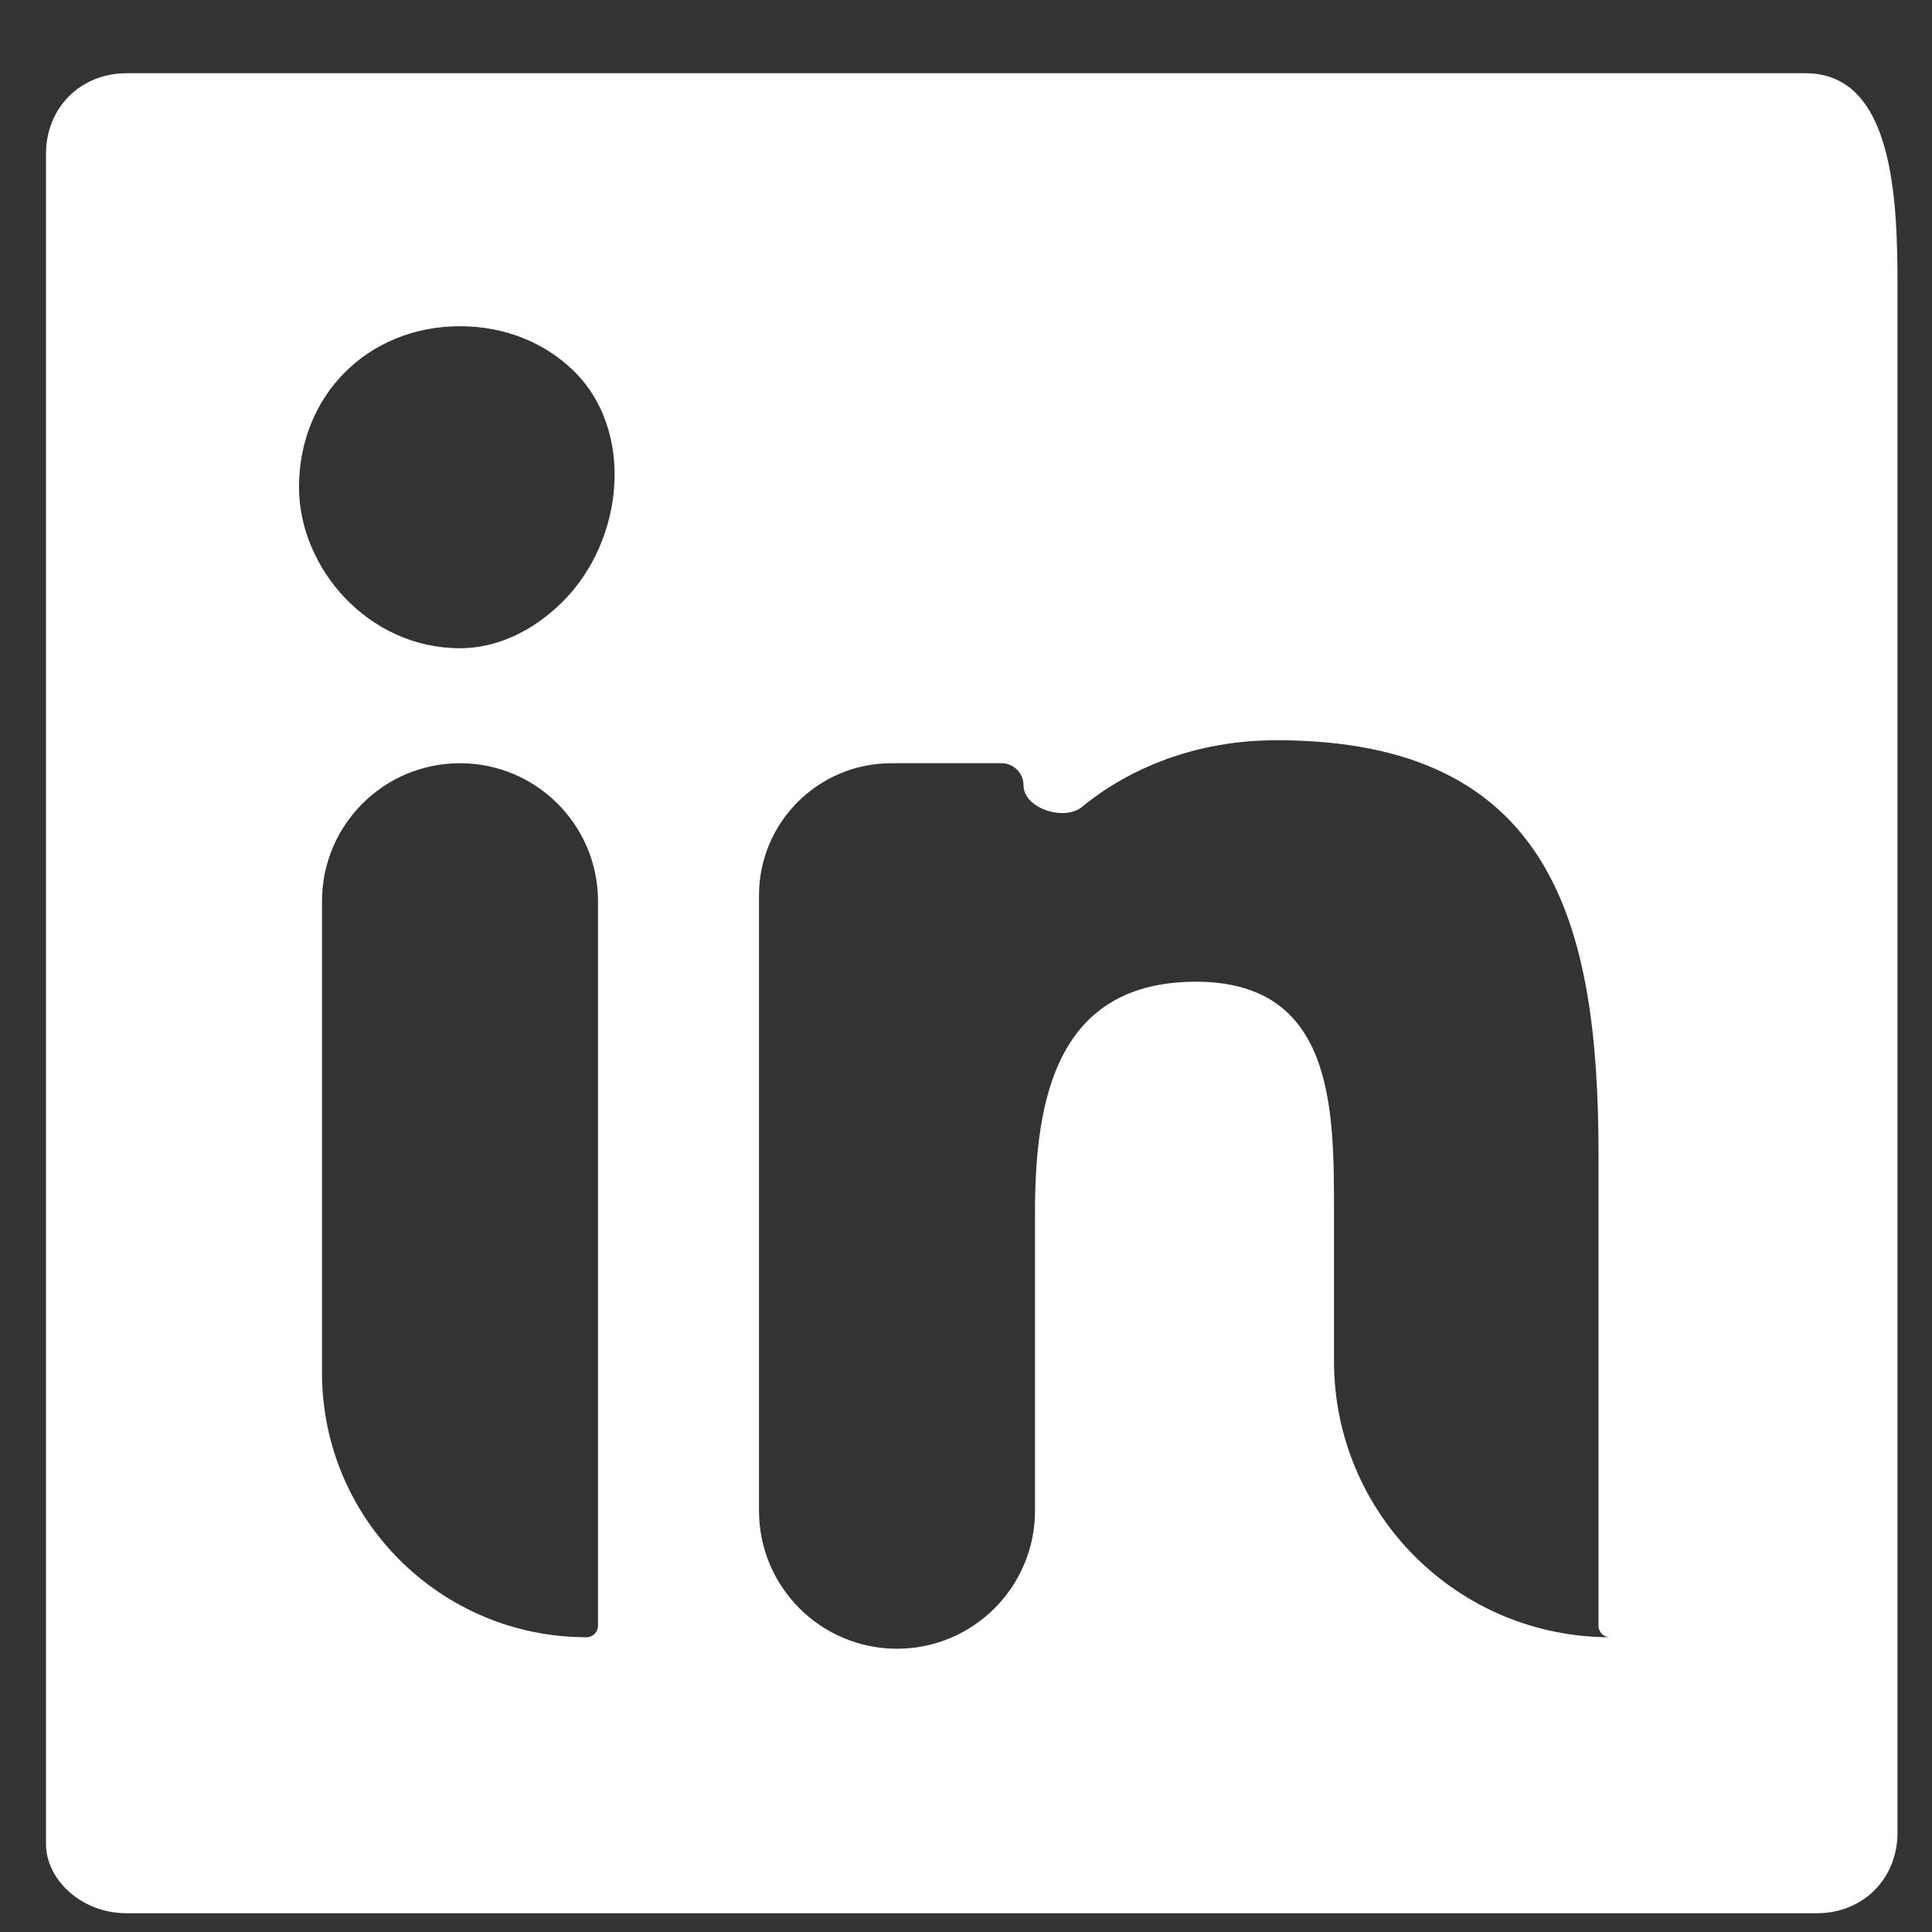 <svg width="21" height="21" viewBox="0 0 21 21" fill="none" xmlns="http://www.w3.org/2000/svg">
<rect x="0" y="0" width="21" height="21" fill="#333333" stroke="none"/>
<g id="Group">
<path id="Vector" d="M19.625 0.796H1.375C0.875 0.796 0.5 1.171 0.5 1.671V20.046C0.5 20.421 0.875 20.796 1.375 20.796H19.75C20.25 20.796 20.625 20.421 20.625 19.921V3.106C20.625 2.153 20.578 0.796 19.625 0.796ZM6.375 17.796C4.787 17.796 3.5 16.509 3.5 14.921V9.796C3.5 8.967 4.172 8.296 5 8.296C5.828 8.296 6.5 8.967 6.5 9.796V17.671C6.5 17.74 6.444 17.796 6.375 17.796ZM5 7.046C4 7.046 3.25 6.171 3.25 5.296C3.25 4.296 4 3.546 5 3.546C5.485 3.546 5.911 3.722 6.222 4.018C6.907 4.671 6.786 5.874 6.115 6.541C5.808 6.846 5.418 7.046 5 7.046ZM17.5 17.796C15.843 17.796 14.5 16.453 14.5 14.796V13.171C14.5 12.046 14.5 10.671 13 10.671C11.5 10.671 11.25 11.921 11.25 13.171V16.421C11.25 17.249 10.578 17.921 9.75 17.921C8.922 17.921 8.25 17.249 8.25 16.421V9.733C8.25 8.939 8.894 8.296 9.688 8.296H10.886C11.018 8.296 11.125 8.403 11.125 8.535C11.125 8.787 11.568 8.93 11.762 8.77C12.27 8.353 12.995 8.046 13.875 8.046C16.875 8.046 17.375 10.046 17.375 12.546V17.671C17.375 17.74 17.431 17.796 17.5 17.796Z" fill="white"/>
</g>
</svg>
